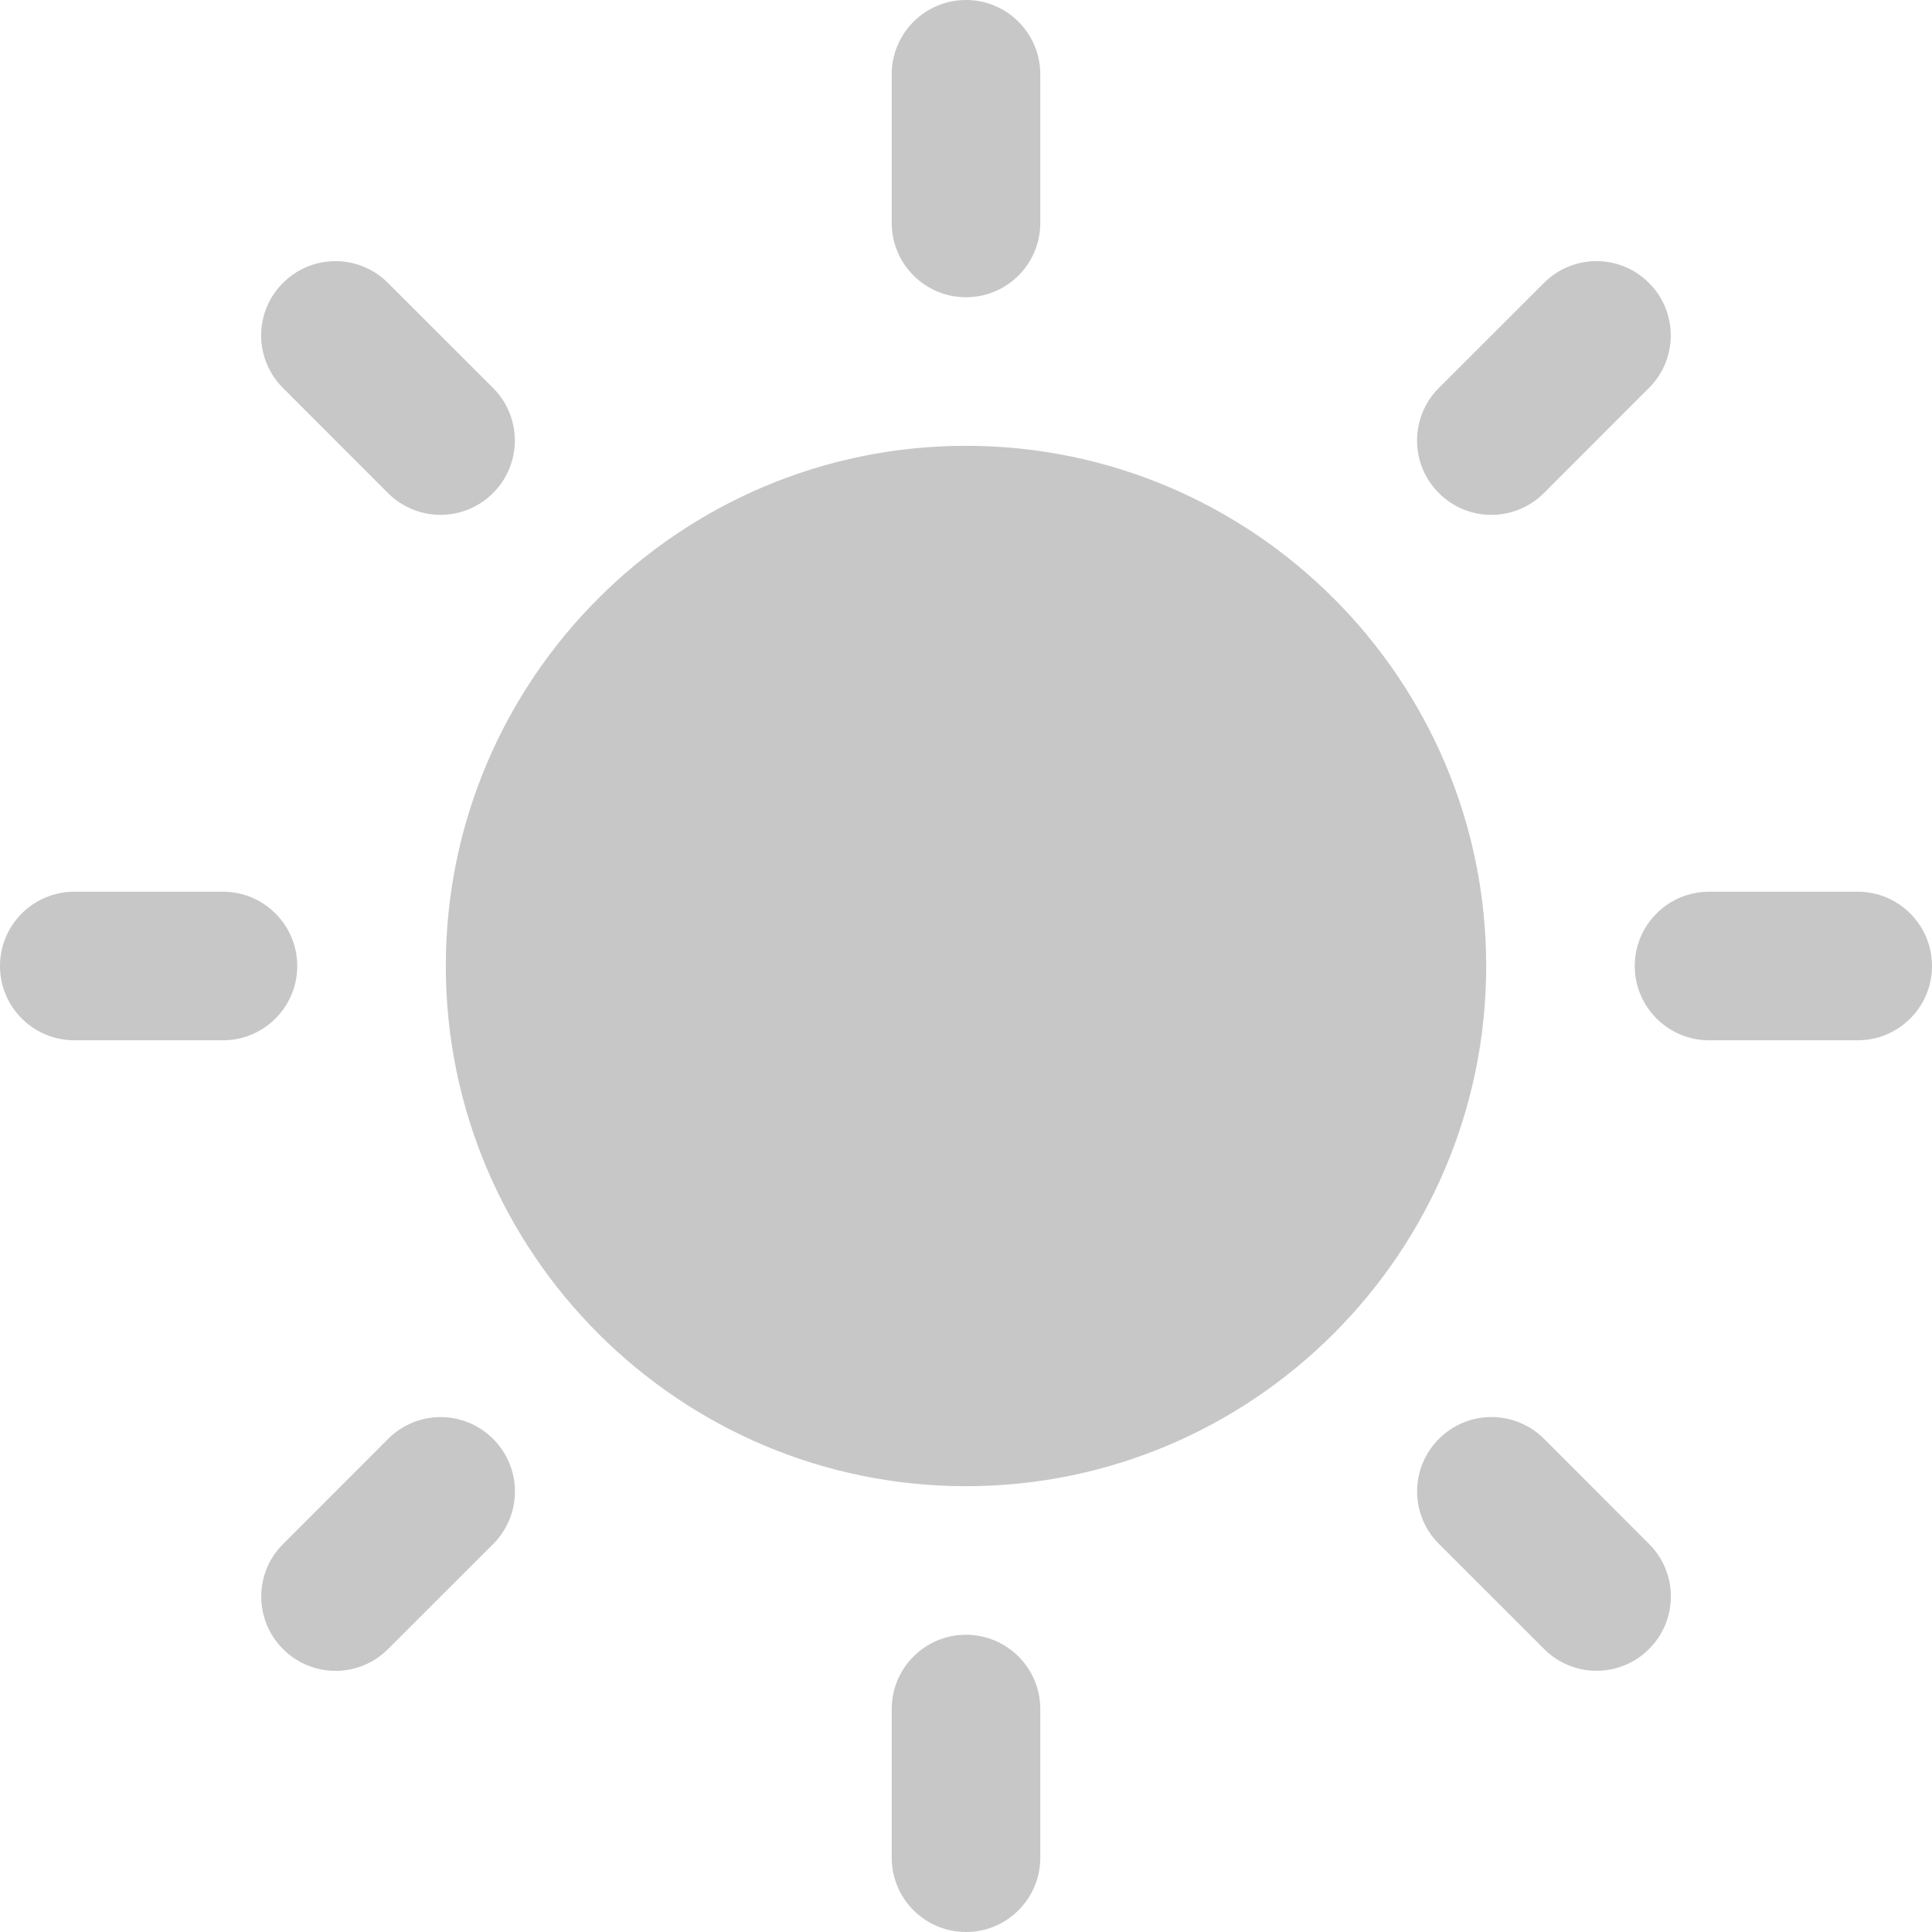 <?xml version="1.0" encoding="UTF-8" standalone="no"?>
<svg
   xmlns:dc="http://purl.org/dc/elements/1.1/"
   xmlns:cc="http://creativecommons.org/ns#"
   xmlns:rdf="http://www.w3.org/1999/02/22-rdf-syntax-ns#"
   xmlns:svg="http://www.w3.org/2000/svg"
   xmlns="http://www.w3.org/2000/svg"
   xmlns:sodipodi="http://sodipodi.sourceforge.net/DTD/sodipodi-0.dtd"
   xmlns:inkscape="http://www.inkscape.org/namespaces/inkscape"
   width="20px"
   height="20px"
   viewBox="0 0 20 20"
   version="1.1"
   id="svg12"
   sodipodi:docname="sun20-empty.svg"
   inkscape:version="0.92.0 r15299">
  <sodipodi:namedview
     pagecolor="#ffffff"
     bordercolor="#666666"
     borderopacity="1"
     objecttolerance="10"
     gridtolerance="10"
     guidetolerance="10"
     inkscape:pageopacity="0"
     inkscape:pageshadow="2"
     inkscape:window-width="716"
     inkscape:window-height="480"
     id="namedview14"
     showgrid="false"
     inkscape:zoom="11.8"
     inkscape:cx="10"
     inkscape:cy="10"
     inkscape:window-x="0"
     inkscape:window-y="0"
     inkscape:window-maximized="0"
     inkscape:current-layer="svg12" />
  <!-- Generator: Sketch 41 (35326) - http://www.bohemiancoding.com/sketch -->
  <title
     id="title2">sun</title>
  <desc
     id="desc4">Created with Sketch.</desc>
  <defs
     id="defs6" />
  <g
     id="PC"
     stroke="none"
     stroke-width="1"
     fill="none"
     fill-rule="evenodd"
     style="fill-opacity:1;fill:#c7c7c7">
    <g
       id="hotel"
       transform="translate(-908, -422)"
       fill="#FA8801"
       style="fill-opacity:1;fill:#c7c7c7">
      <g
         id="Group-3"
         transform="translate(908, 422)"
         style="fill-opacity:1;fill:#c7c7c7">
        <path
           d="M10,4.615 C7.031,4.615 4.615,7.031 4.615,10 C4.615,12.969 7.031,15.385 10,15.385 C12.969,15.385 15.385,12.969 15.385,10 C15.385,7.031 12.969,4.615 10,4.615 Z M10,0 C9.575,0 9.231,0.345 9.231,0.769 L9.231,2.308 C9.231,2.732 9.575,3.077 10,3.077 C10.425,3.077 10.769,2.732 10.769,2.308 L10.769,0.769 C10.769,0.345 10.425,0 10,0 Z M10,16.923 C9.575,16.923 9.231,17.268 9.231,17.692 L9.231,19.231 C9.231,19.655 9.575,20 10,20 C10.425,20 10.769,19.655 10.769,19.231 L10.769,17.692 C10.769,17.268 10.425,16.923 10,16.923 Z M17.07,2.929 C16.77,2.628 16.283,2.628 15.983,2.929 L14.895,4.016 C14.594,4.317 14.594,4.804 14.895,5.104 C15.195,5.405 15.682,5.405 15.983,5.104 L17.07,4.016 C17.371,3.716 17.371,3.229 17.07,2.929 Z M5.105,14.896 C4.805,14.595 4.318,14.594 4.017,14.896 L2.93,15.984 C2.629,16.284 2.629,16.771 2.93,17.071 C3.23,17.372 3.717,17.372 4.017,17.071 L5.105,15.984 C5.406,15.682 5.406,15.196 5.105,14.896 Z M0,10 C0,10.425 0.345,10.769 0.769,10.769 L2.308,10.769 C2.732,10.769 3.077,10.425 3.077,10 C3.077,9.575 2.732,9.231 2.308,9.231 L0.769,9.231 C0.345,9.231 0,9.575 0,10 Z M16.923,10 C16.923,10.425 17.268,10.769 17.692,10.769 L19.231,10.769 C19.655,10.769 20,10.425 20,10 C20,9.575 19.655,9.231 19.231,9.231 L17.692,9.231 C17.268,9.231 16.923,9.575 16.923,10 Z M2.929,2.929 C2.628,3.229 2.628,3.716 2.929,4.016 L4.016,5.104 C4.317,5.405 4.804,5.405 5.104,5.104 C5.405,4.804 5.405,4.317 5.104,4.016 L4.016,2.929 C3.716,2.628 3.229,2.628 2.929,2.929 Z M14.896,14.895 C14.595,15.195 14.594,15.682 14.896,15.983 L15.984,17.07 C16.284,17.371 16.771,17.371 17.071,17.07 C17.372,16.77 17.372,16.283 17.071,15.983 L15.984,14.895 C15.682,14.594 15.196,14.594 14.896,14.895 Z"
           id="sun"
           style="fill-opacity:1;fill:#c7c7c7" />
      </g>
    </g>
  </g>
</svg>
